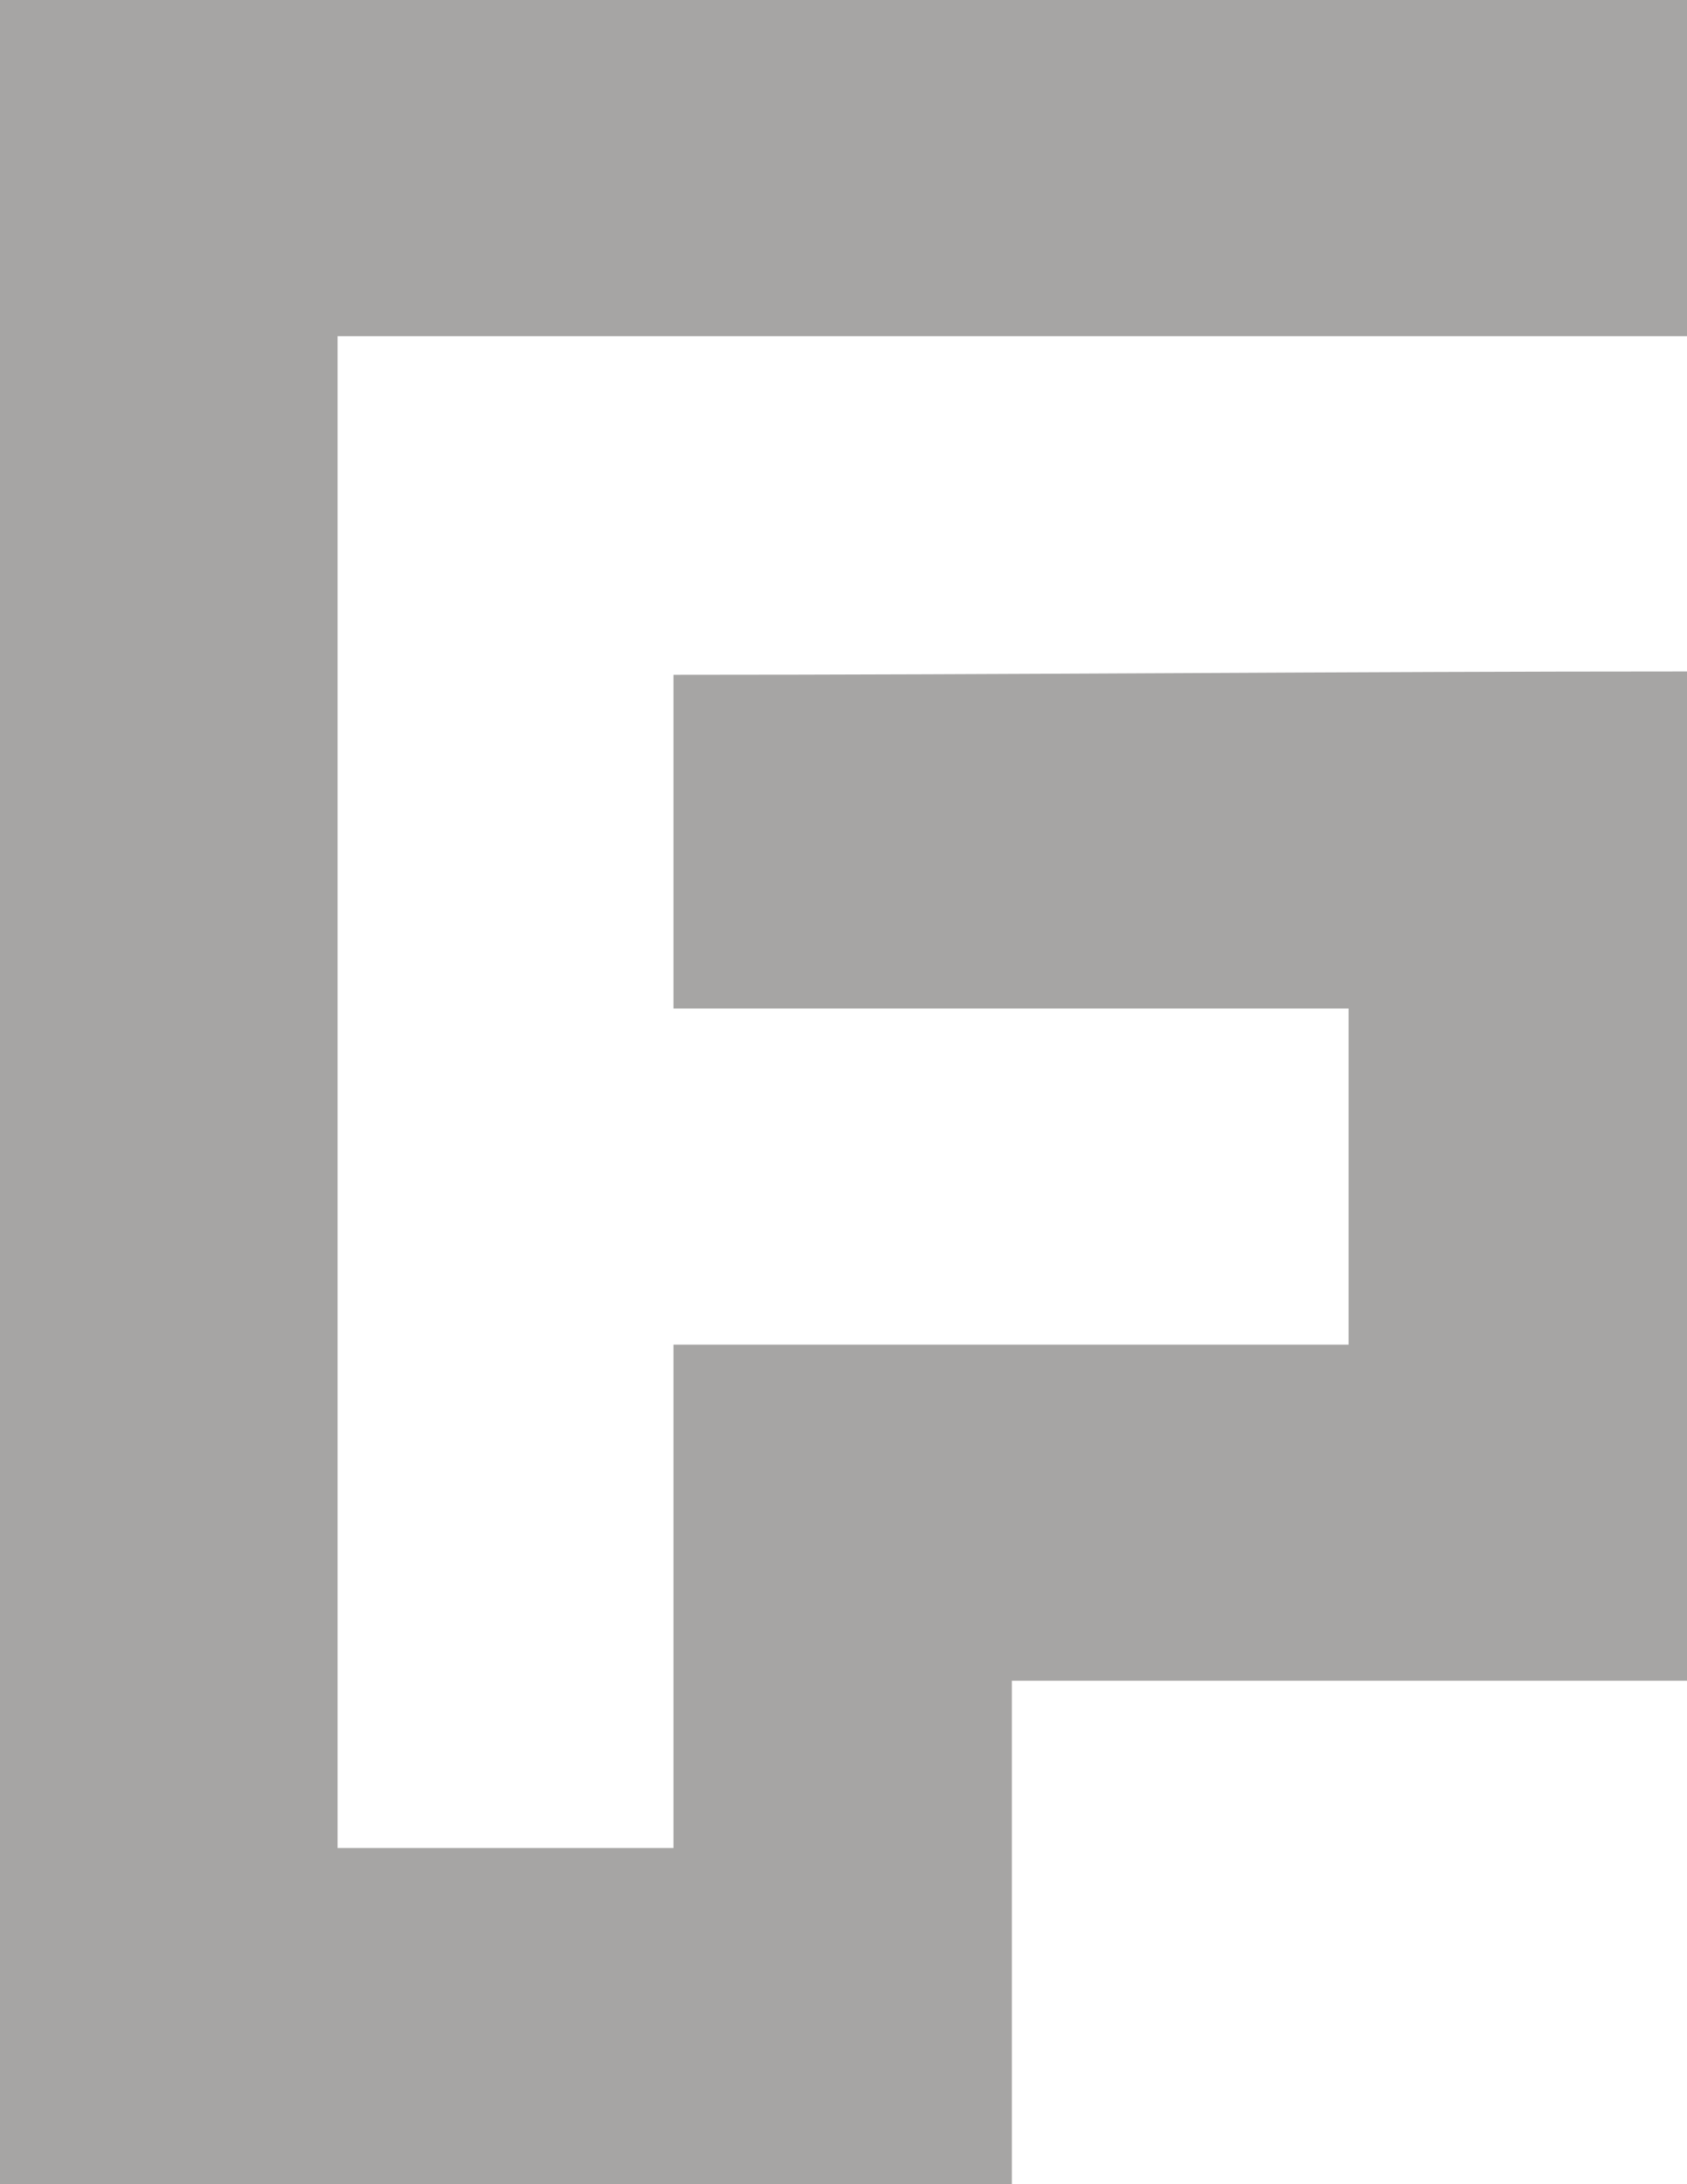 <svg width="51" height="66" viewBox="0 0 51 66" fill="none" xmlns="http://www.w3.org/2000/svg">
<path fill-rule="evenodd" clip-rule="evenodd" d="M0 66H30.59V50.788H51V20.29C40.72 20.29 30.59 20.39 20.36 20.39V30.473C27.172 30.473 33.983 30.473 40.77 30.473V40.631C33.958 40.631 27.146 40.631 20.36 40.631V55.842H10.205V10.158H51V0H0C0 21.992 0 44.008 0 66Z" fill="#A6A5A4"/>
</svg>
